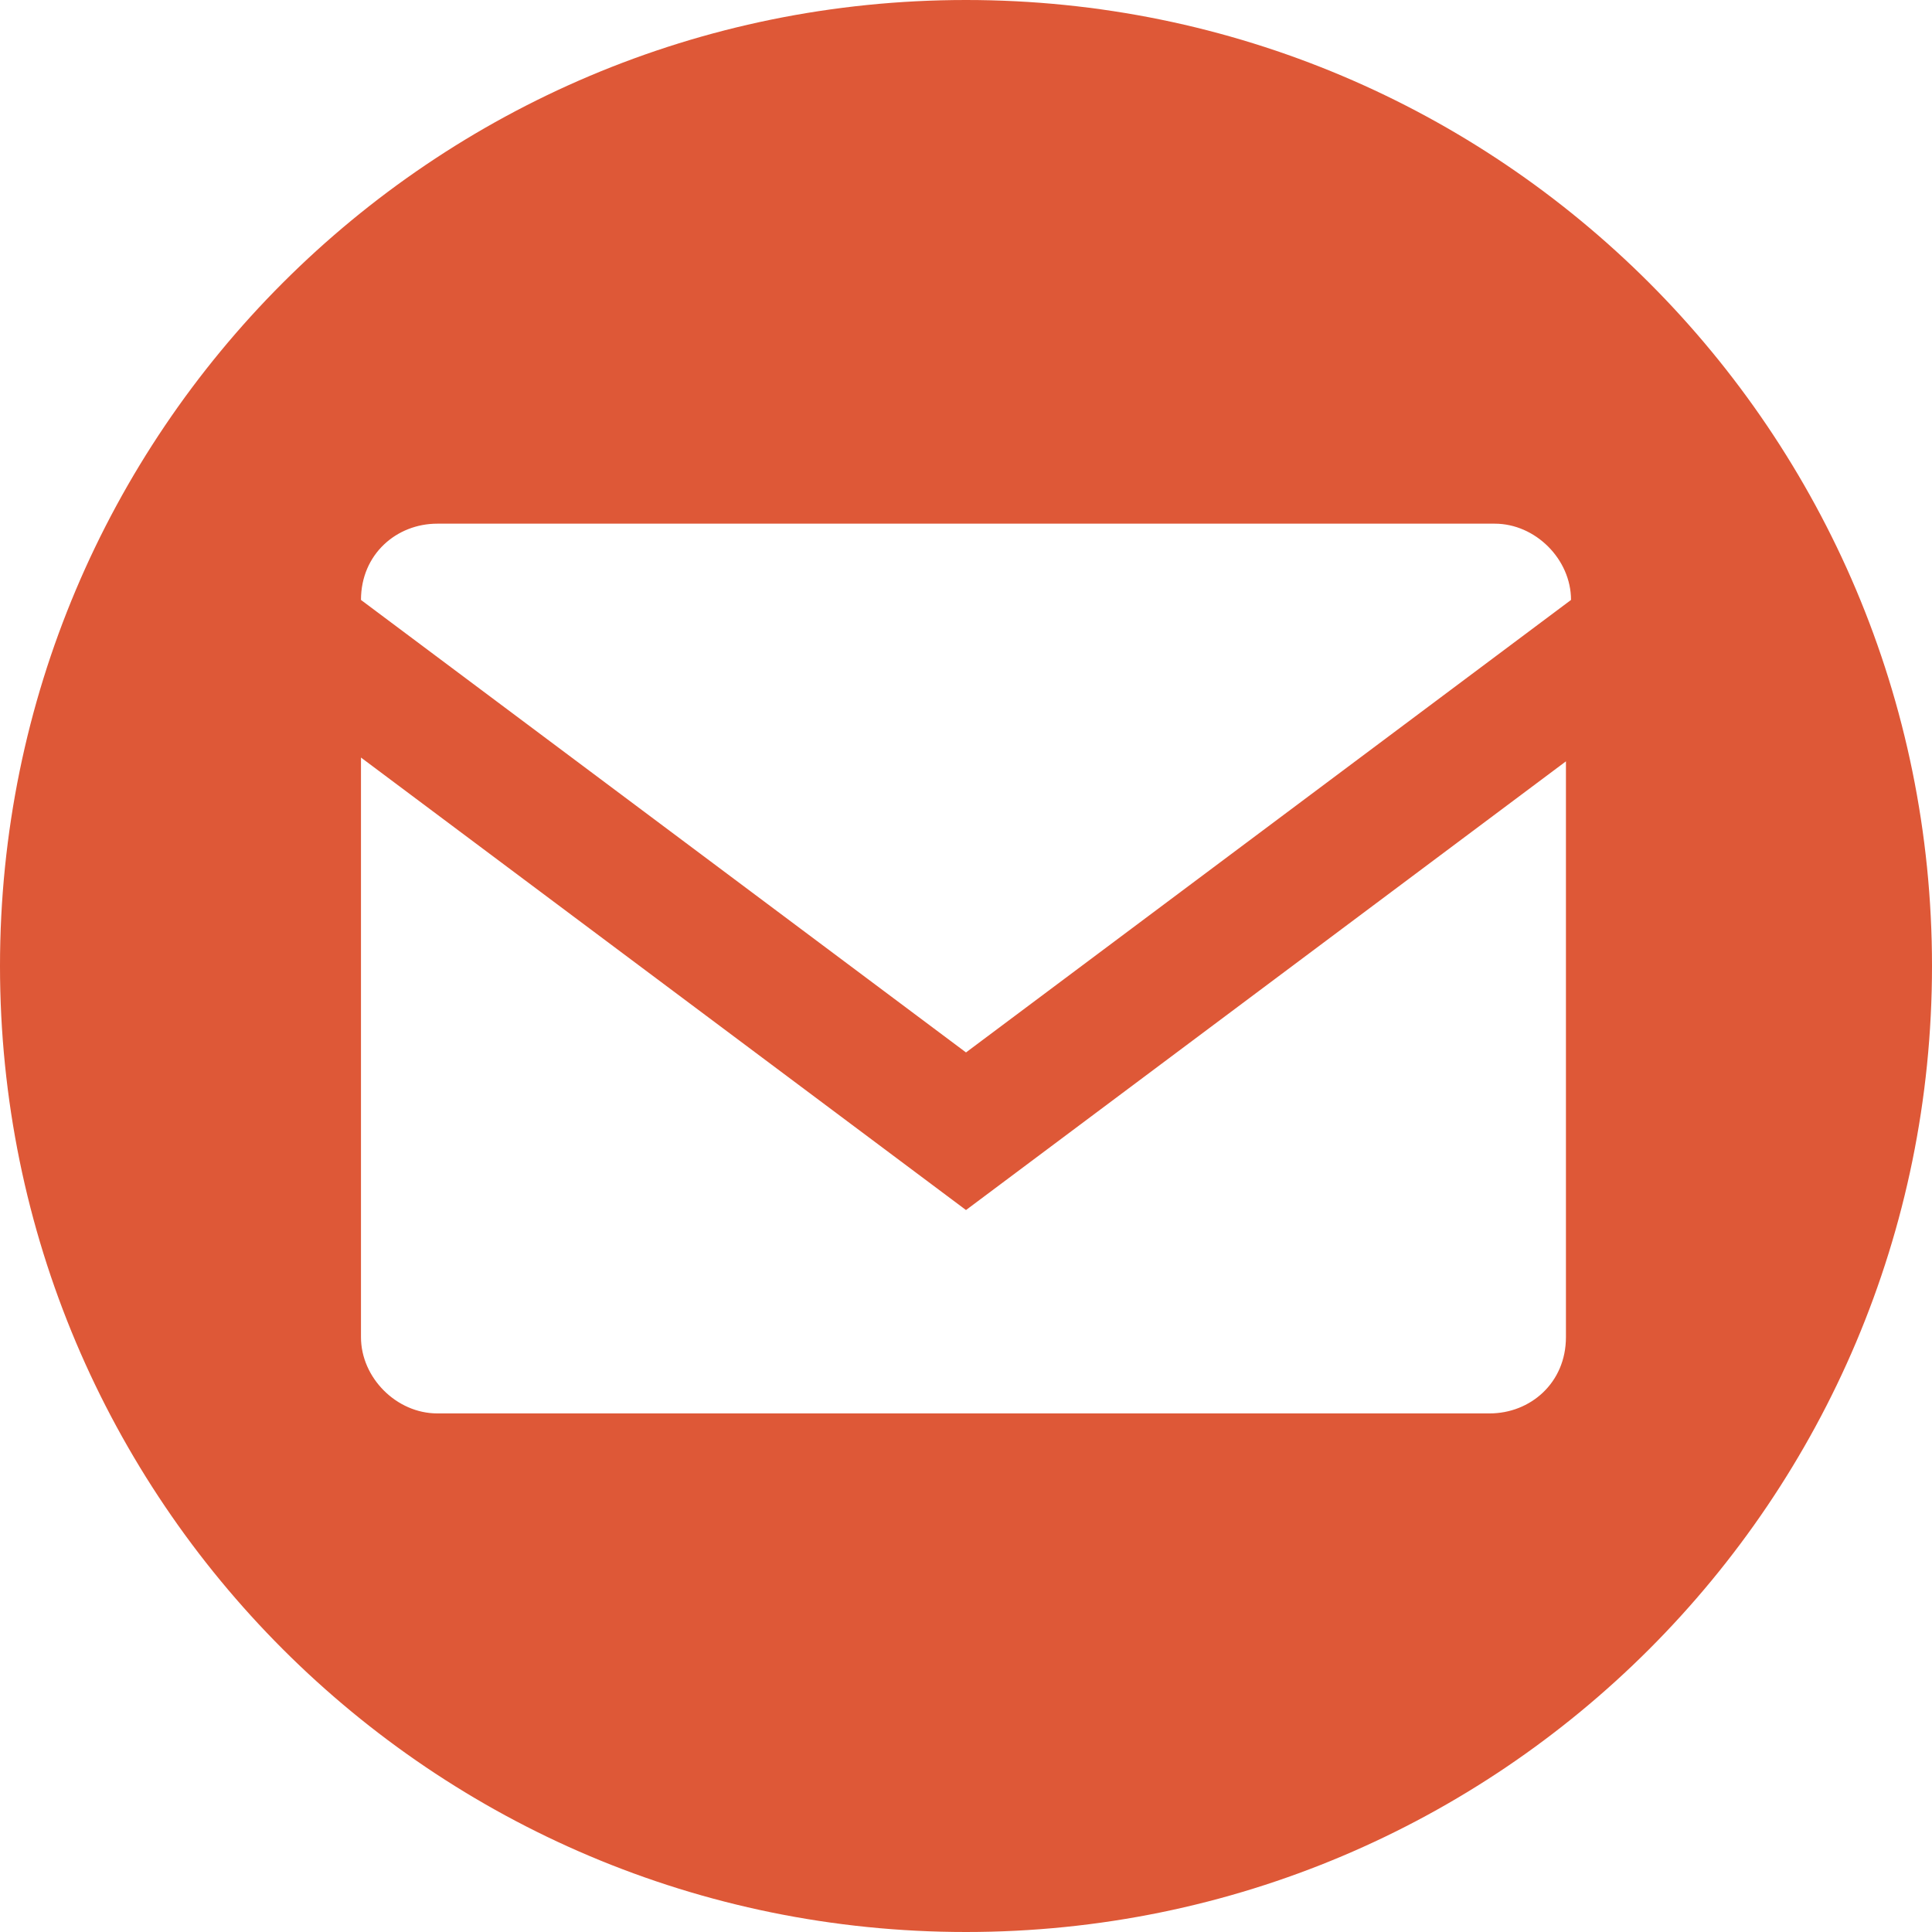 <?xml version="1.0" encoding="utf-8"?>
<!-- Generator: Adobe Illustrator 19.0.0, SVG Export Plug-In . SVG Version: 6.00 Build 0)  -->
<svg version="1.1" id="Layer_1" xmlns="http://www.w3.org/2000/svg" xmlns:xlink="http://www.w3.org/1999/xlink" x="0px" y="0px"
	 viewBox="0 0 38 38" enable-background="new 0 0 38 38" xml:space="preserve" width="38" height="38">
<g id="XMLID_1_">
</g>
<g id="XMLID_67_">
	<path id="XMLID_69_" fill="#DE5837" d="M38,19c0,10.5-8.5,19-19,19C8.5,38,0,29.5,0,19C0,8.5,8.5,0,19,0C29.5,0,38,8.5,38,19z
		 M30.9,11.8c0-0.8-0.7-1.5-1.5-1.5H8.6c-0.8,0-1.5,0.6-1.5,1.5L19,20.7L30.9,11.8z M30.9,14.9L19,23.8L7.1,14.9v11.4
		c0,0.8,0.7,1.5,1.5,1.5h20.7c0.8,0,1.5-0.6,1.5-1.5V14.9z"/>
</g>
<g id="XMLID_68_">
</g>
<g id="XMLID_73_">
</g>
<g id="XMLID_74_">
</g>
<g id="XMLID_75_">
</g>
<g id="XMLID_76_">
</g>
<g id="XMLID_77_">
</g>
</svg>
